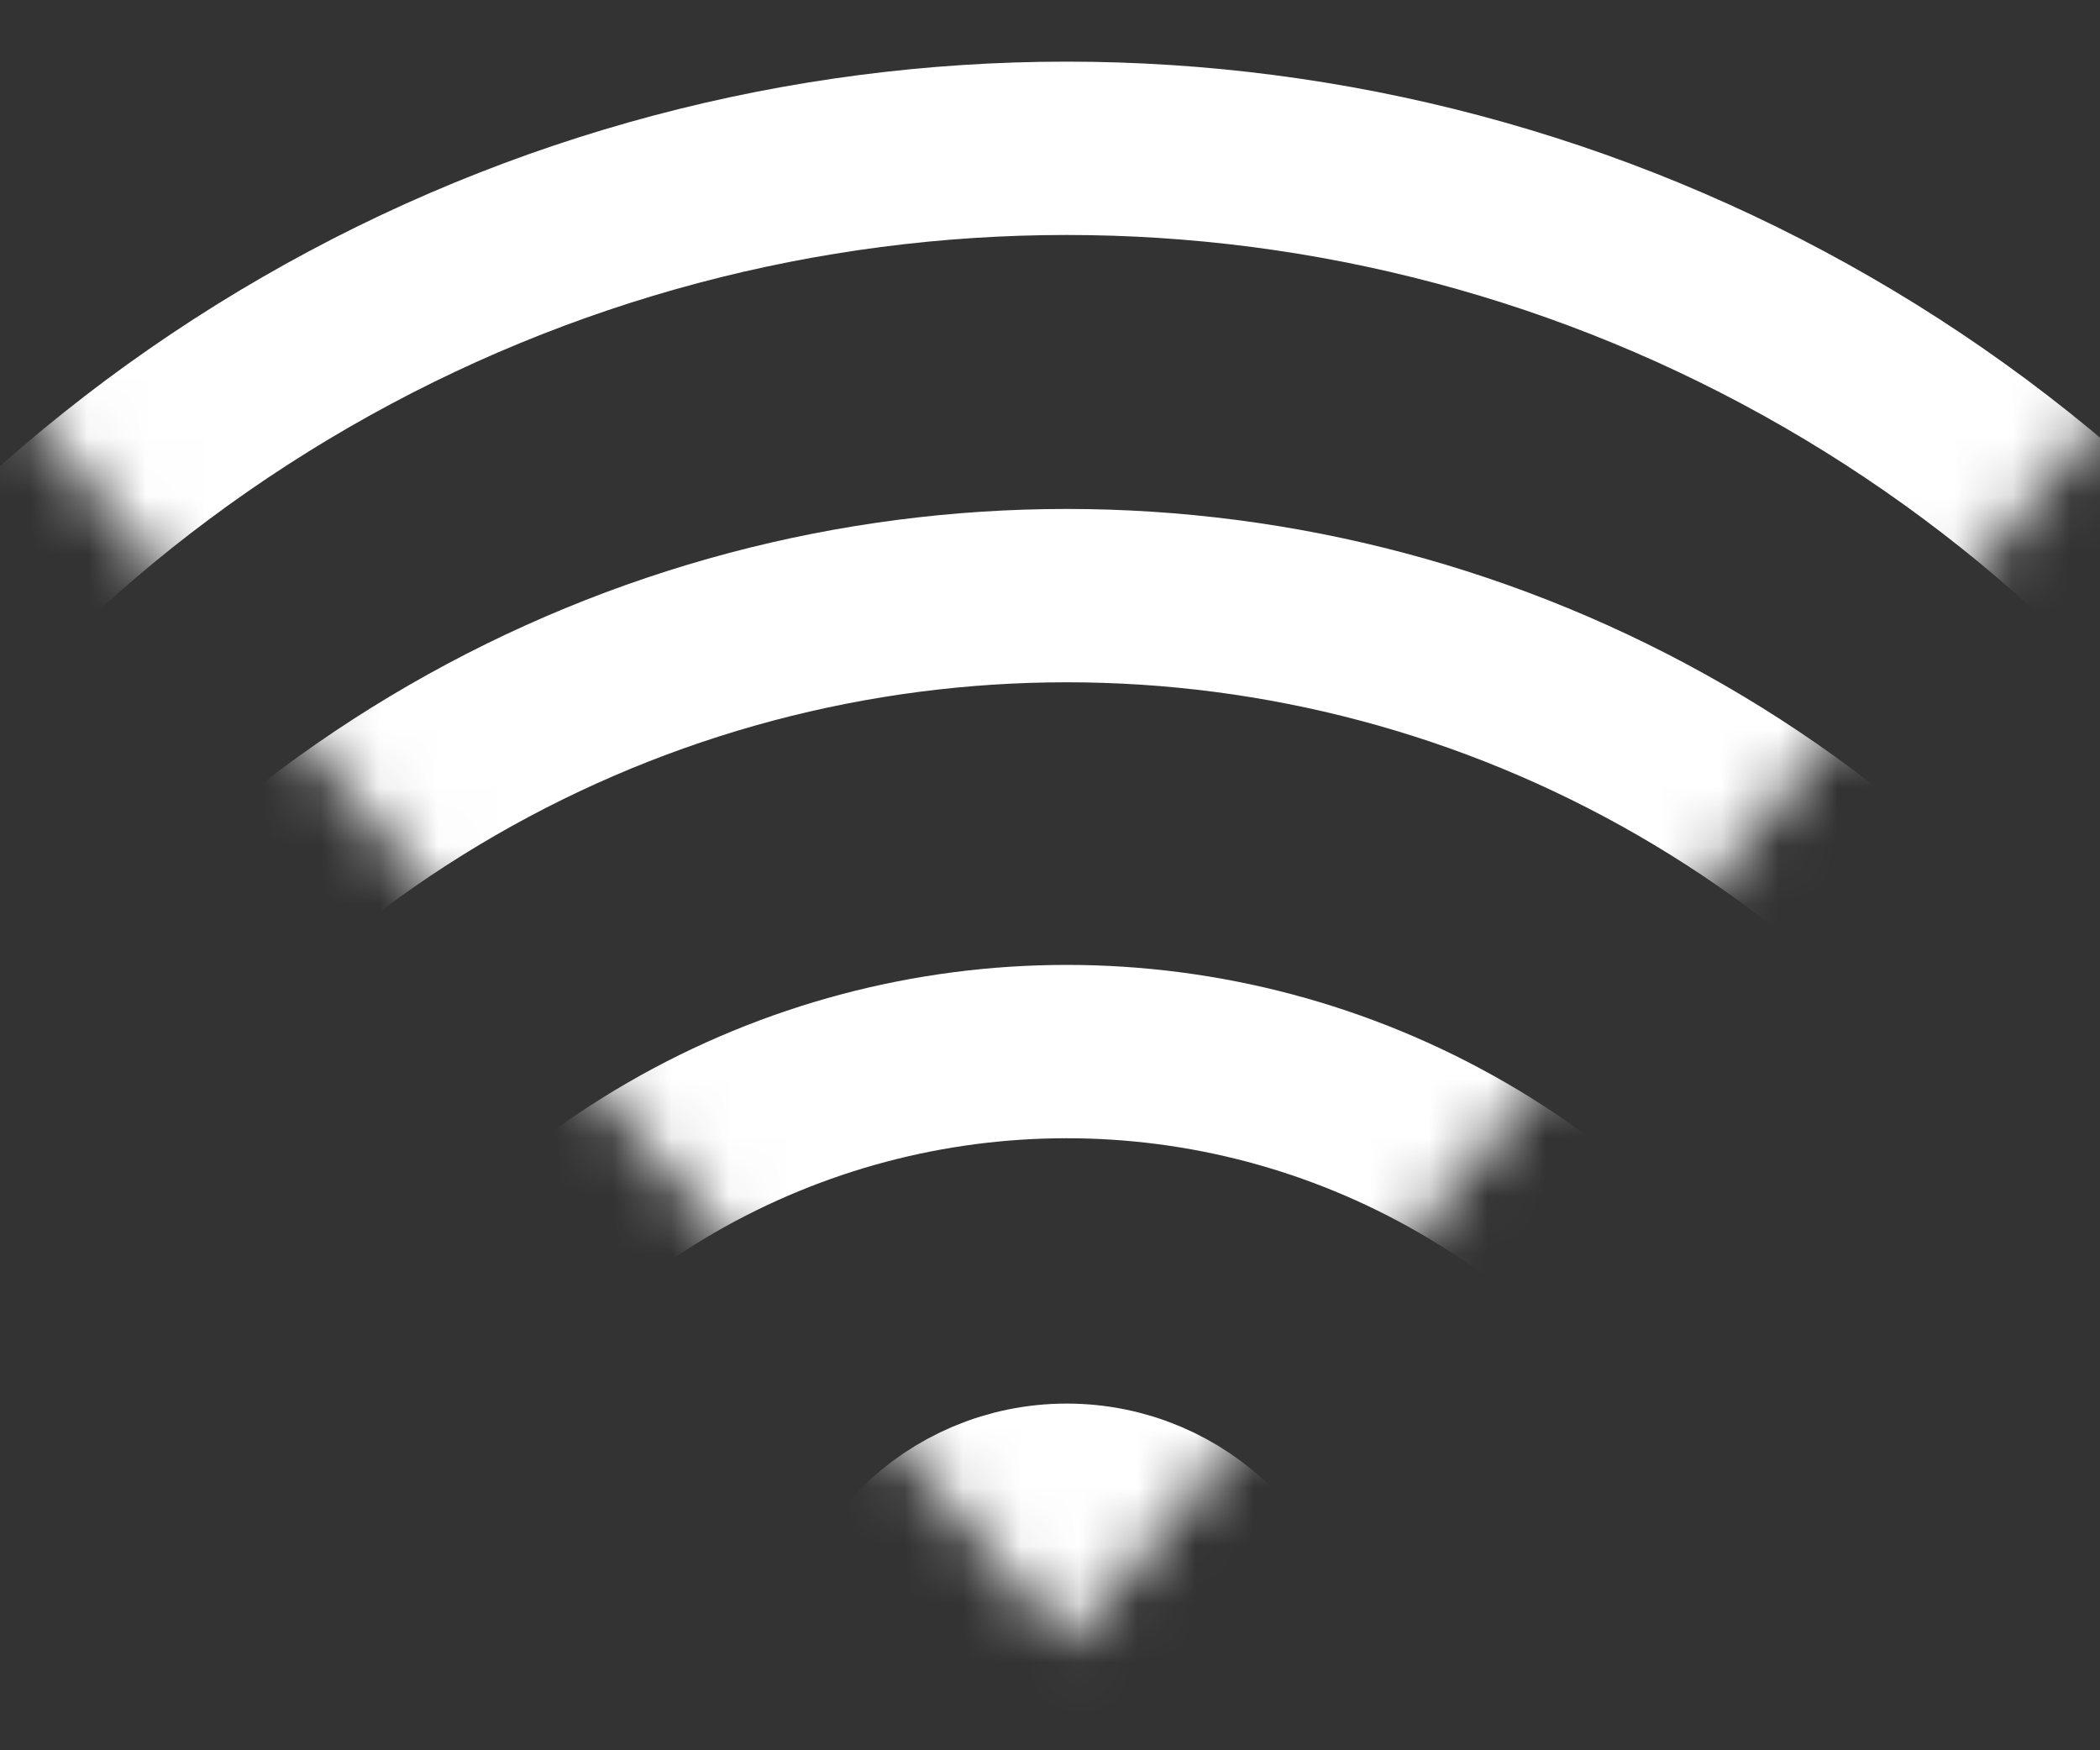 <svg width="36" height="30" viewBox="0 0 36 30" fill="none" xmlns="http://www.w3.org/2000/svg">
<rect x="0" y="0" width="36" height="30" fill="#333333" stroke="none"/>
<g clip-path="url(#clip0_4373_37916)">
<mask id="mask0_4373_37916" style="mask-type:alpha" maskUnits="userSpaceOnUse" x="-15" y="-11" width="66" height="40">
<path d="M18.285 28.176L-14.302 -10.445L50.871 -10.445L18.285 28.176Z" fill="#C4C4C4"/>
</mask>
<g mask="url(#mask0_4373_37916)">
<circle cx="18.287" cy="29.071" r="3.528" fill="white" stroke="white" stroke-width="2.971"/>
<circle cx="18.286" cy="31.578" r="13.554" stroke="white" stroke-width="2.971"/>
<circle cx="18.286" cy="31.283" r="21.074" stroke="white" stroke-width="2.971"/>
<circle cx="18.284" cy="28.629" r="26.087" stroke="white" stroke-width="2.971"/>
</g>
</g>
<defs>
<clipPath id="clip0_4373_37916">
<rect width="37.767" height="30.214" fill="white" transform="translate(-0.883 -0.861)"/>
</clipPath>
</defs>
</svg>
